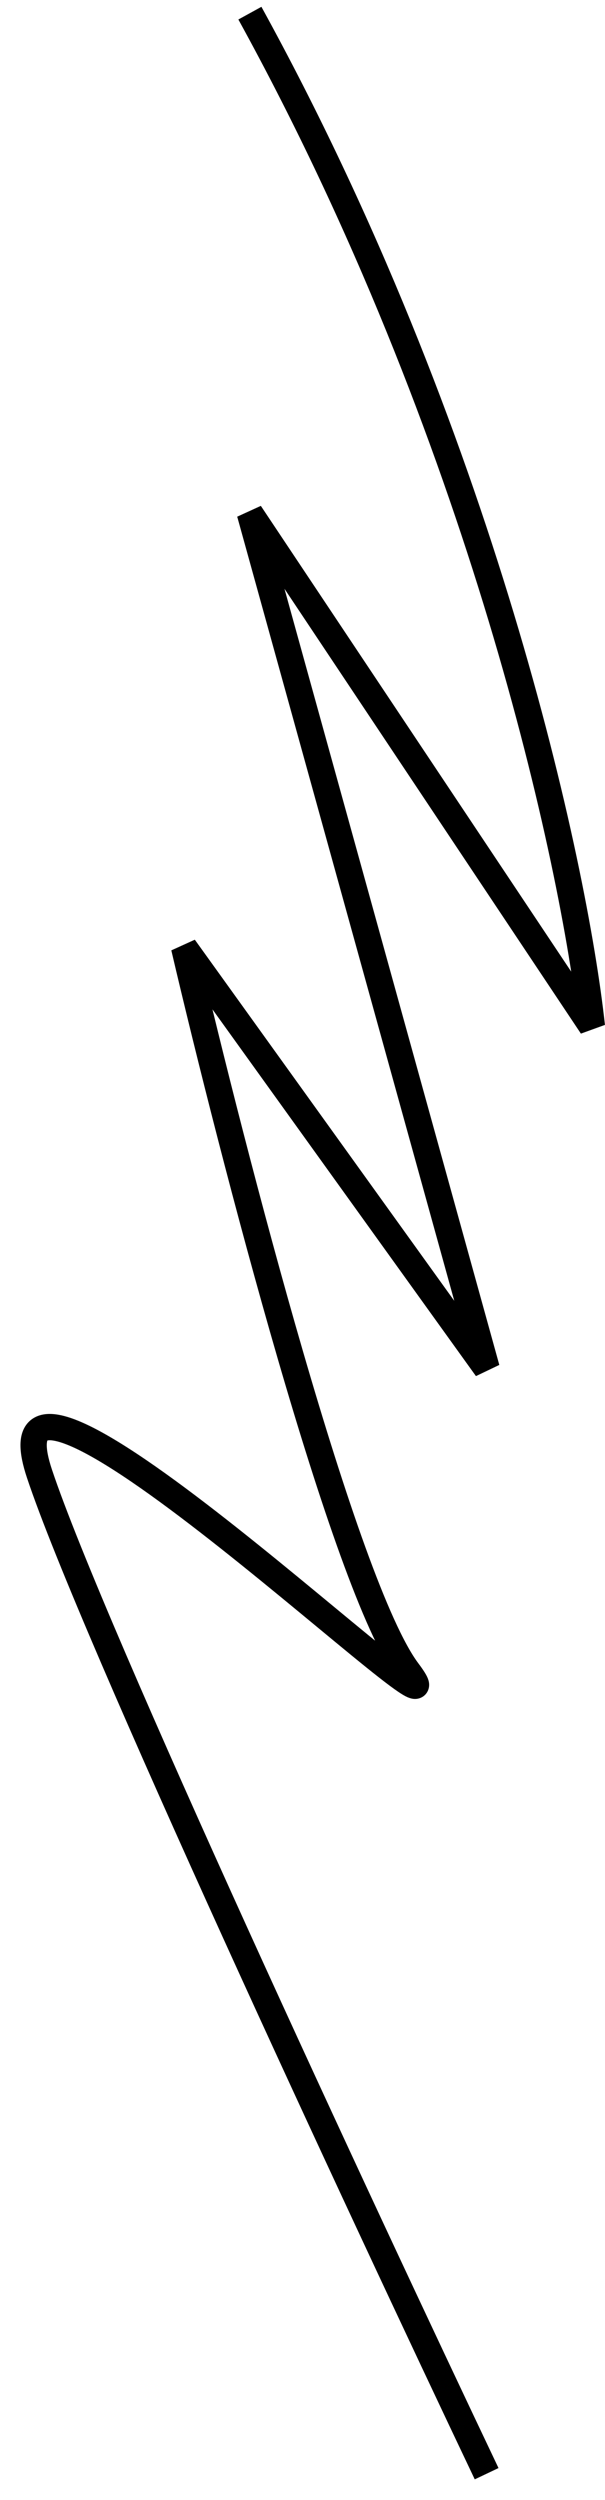 <?xml version="1.0" encoding="UTF-8"?> <svg xmlns="http://www.w3.org/2000/svg" width="23" height="95" viewBox="0 0 23 95" fill="none"> <path d="M9.5 0.5C18.3 16.5 21.833 32.833 22.5 39L9.5 19.5L18.5 52L7 36C8.833 43.833 13.1 60.3 15.5 63.5C18.5 67.5 -1 48.5 1.5 56C3.5 62 13.666 83.833 18.5 94" stroke="black"></path> </svg> 